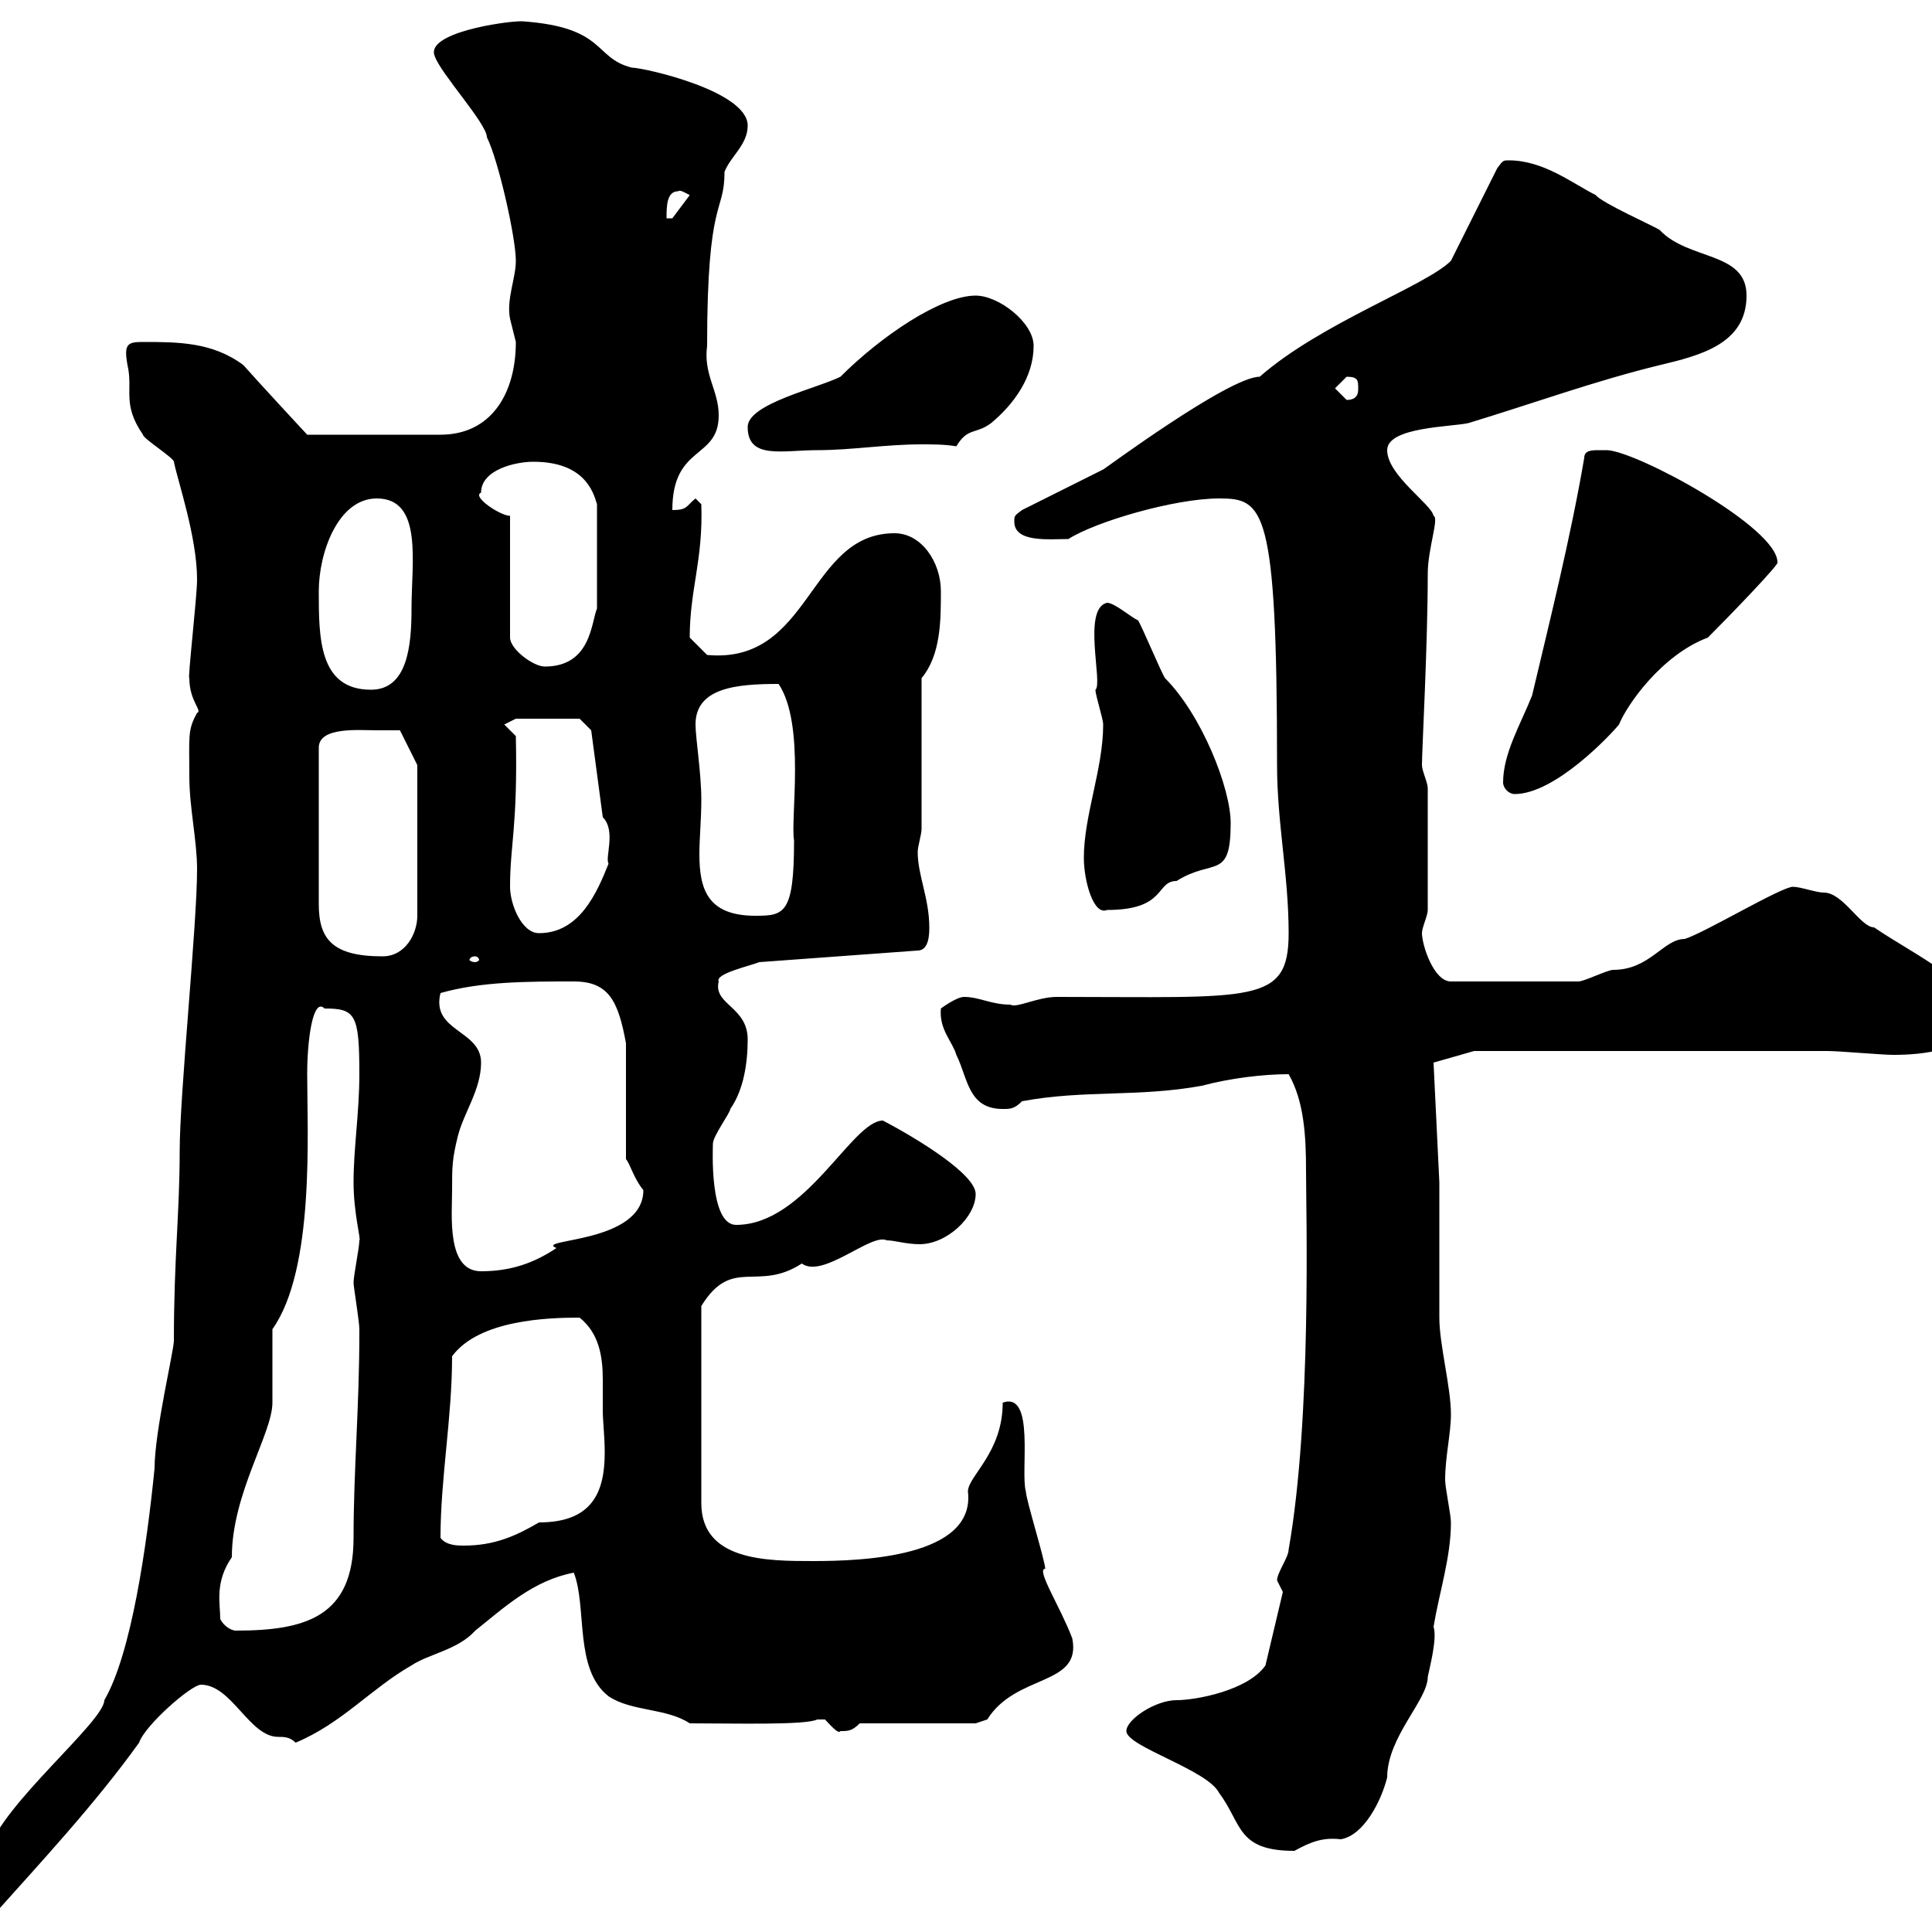 <svg xmlns="http://www.w3.org/2000/svg" xmlns:xlink="http://www.w3.org/1999/xlink" width="300" height="300"><path d="M-6.60 295.80C-6.60 298.20-3.30 297.60-1.20 297.60C6.30 289.20 14.70 280.20 21.60 270.60C22.50 267.90 29.70 261.60 31.20 261.60C36 261.60 38.70 269.70 43.20 269.70C44.10 269.70 45 269.70 45.90 270.60C53.10 267.60 57.60 262.20 63.90 258.60C66.60 256.80 71.10 256.20 73.80 253.20C78.30 249.60 82.80 245.40 89.10 244.20C91.20 249.60 89.10 259.20 94.50 263.40C98.10 265.80 103.50 265.20 107.10 267.60C114.30 267.60 125.10 267.90 126.90 267C126.90 267 126.90 267 128.10 267C128.70 267.60 130.20 269.40 130.50 268.80C131.70 268.80 132.30 268.80 133.50 267.60L151.50 267.60C151.50 267.60 153.30 267 153.30 267C157.80 259.80 168 261.90 166.50 254.40C164.70 249.60 160.80 243.60 162.30 243.60C162.30 242.40 159.30 232.80 159.30 231.60C158.40 228.60 160.80 216 155.70 217.80C155.70 225.60 150.30 229.20 150.30 231.60C151.50 241.80 133.80 242.40 126.30 242.40C119.10 242.40 108.90 242.40 108.90 233.40L108.90 202.80C113.70 195 117.60 200.70 124.50 196.20C127.80 198.60 135.30 191.40 137.70 192.60C138.90 192.60 140.70 193.20 142.80 193.20C147 193.20 151.50 189 151.50 185.40C151.50 182.40 142.80 177 137.10 174C132.30 174 125.10 190.20 114.30 190.20C110.10 190.20 110.70 178.20 110.70 177.60C110.70 176.40 113.40 172.80 113.40 172.20C115.50 169.20 116.10 165 116.10 161.40C116.10 156.30 110.70 156 111.60 152.40C111 151.20 116.40 150 117.90 149.40L142.50 147.60C144.30 147.60 144.30 144.90 144.30 144C144.30 139.50 142.50 135.90 142.50 132.30C142.50 131.40 143.10 129.60 143.10 128.70L143.10 105.30C146.10 101.70 146.10 96.30 146.10 91.80C146.10 87.30 143.10 82.80 138.90 82.80C125.40 82.80 126 103.20 109.80 101.70C109.80 101.70 108 99.90 107.10 99C107.10 91.50 109.20 87 108.90 78.30L108 77.40C106.50 78.60 106.80 79.20 104.40 79.20C104.40 69 111.60 71.40 111.60 64.50C111.60 60.60 109.20 58.20 109.80 53.70C109.80 30.30 112.50 33.30 112.50 26.70C113.40 24.30 116.10 22.50 116.10 19.50C116.10 14.10 99.90 10.50 98.10 10.50C92.10 9 94.20 4.20 81 3.30C78.30 3.30 66 5.10 67.50 8.70C68.40 11.40 75.60 19.20 75.60 21.30C77.40 24.90 80.10 36.90 80.10 40.50C80.10 43.20 78.60 46.50 79.20 49.50C79.20 49.50 80.10 53.10 80.10 53.10C80.10 61.20 76.20 67.50 68.40 67.50L47.70 67.50C47.70 67.50 39.90 59.10 37.80 56.70C33 53.10 27.60 53.10 22.20 53.10C19.80 53.10 19.20 53.40 19.80 56.70C20.70 60.60 18.90 62.70 22.20 67.50C22.20 68.10 27 71.10 27 71.70C27.60 74.70 30.60 83.40 30.60 90C30.60 92.70 29.10 105.60 29.40 105.30C29.40 108.90 31.50 110.40 30.60 110.70C29.10 113.40 29.40 114.30 29.40 120.60C29.40 125.40 30.60 130.50 30.60 135C30.60 143.70 27.90 169.80 27.90 178.80C27.90 188.40 27 195.30 27 208.20C27 209.70 24 222.30 24 228C22.80 240 20.40 256.80 16.20 264C16.20 267.30 0.30 280.20-1.80 287.40C-3.60 290.40-6.60 292.80-6.60 295.80ZM174.90 268.80C174.90 271.20 187.50 274.80 189.30 278.40C192.90 283.20 192 287.40 201 287.40C203.70 285.90 205.50 285.30 208.20 285.60C211.80 285 214.50 279.60 215.40 276C215.40 269.70 221.70 264 221.70 260.40C222 258.90 223.20 254.40 222.60 252.60C223.50 247.20 225.30 241.80 225.30 236.40C225.30 235.20 224.40 231 224.40 229.80C224.40 226.20 225.30 222.60 225.30 219.60C225.30 215.40 223.50 208.80 223.50 204.60C223.50 201.60 223.50 186.60 223.50 183.60L222.60 165L228.90 163.20L283.80 163.20C285.60 163.20 292.20 163.80 294 163.80C298.20 163.80 306.60 163.20 306.60 157.80C306.60 152.40 297.60 148.50 291 144C288.90 144 286.20 138.60 283.20 138.60C282 138.60 279.60 137.70 278.40 137.70C276.60 137.70 264.60 144.90 261.60 145.80C258.30 145.80 256.20 150.60 250.50 150.60C249.60 150.60 246 152.40 245.10 152.40L225.30 152.40C222.60 152.40 220.80 146.70 220.80 144.90C220.80 144 221.70 142.20 221.70 141.30L221.70 122.40C221.70 121.50 220.80 119.70 220.80 118.80C220.80 116.40 221.70 100.20 221.70 89.10C221.70 85.20 223.50 80.40 222.60 80.10C222.30 78.30 215.40 73.80 215.40 69.90C215.40 66.30 225.30 66.30 228 65.70C237.90 62.70 247.80 59.10 257.70 56.70C264 55.20 271.20 53.40 271.20 45.90C271.20 39 262.20 40.50 257.70 35.70C256.80 35.10 248.70 31.50 247.80 30.30C244.20 28.50 239.70 24.90 234.30 24.90C233.40 24.90 233.40 24.90 232.50 26.10L225.30 40.50C221.40 44.40 205.20 50.10 195.60 58.50C190.80 58.50 171 73.20 171.30 72.90L158.70 79.20C157.50 80.10 157.50 80.10 157.50 81C157.50 84.30 162.90 83.70 165.90 83.70C170.10 81 182.40 77.40 189.30 77.40C196.20 77.40 198.30 78.60 198.30 118.80C198.30 127.80 200.10 135.90 200.10 144.90C200.10 156 194.70 154.80 164.10 154.80C161.10 154.80 157.80 156.60 156.90 156C153.90 156 152.10 154.80 149.70 154.80C148.50 154.80 146.10 156.60 146.10 156.60C145.80 159.90 147.90 161.70 148.50 163.80C150.30 167.40 150.30 172.20 155.70 172.20C156.90 172.20 157.50 172.20 158.70 171C168.30 169.20 176.70 170.40 186.60 168.60C191.10 167.40 196.20 166.80 200.10 166.80C202.50 171 202.80 176.40 202.80 181.80C202.80 188.10 203.70 220.20 200.10 240.60C200.10 241.80 198.30 244.20 198.30 245.40C198.30 245.40 199.20 247.20 199.20 247.20L196.50 258.60C193.80 262.50 185.70 264 182.70 264C179.40 264 174.90 267 174.90 268.80ZM34.20 251.40C34.20 249 33.30 245.70 36 241.80C36 231.90 42.30 222.60 42.30 217.80C42.30 216 42.30 208.20 42.30 206.40C48.90 197.10 47.70 175.80 47.70 166.80C47.70 161.40 48.60 154.80 50.40 156.60C55.20 156.60 55.80 157.50 55.80 166.80C55.80 172.80 54.90 178.20 54.90 183.60C54.90 188.40 56.10 192.60 55.80 192.60C55.80 193.80 54.90 198 54.90 199.20C54.90 199.80 55.80 205.20 55.80 206.40C55.80 207 55.80 207 55.80 207C55.80 218.40 54.90 228.30 54.90 238.80C54.90 251.10 47.40 253.20 36.60 253.20C36 253.20 34.80 252.60 34.20 251.40ZM68.40 238.80C68.40 229.50 70.20 220.20 70.20 210.60C74.40 204.90 85.20 204.60 90 204.60C93 207 93.60 210.60 93.60 214.20C93.60 215.70 93.60 217.50 93.60 219C93.60 220.80 93.90 222.90 93.90 225.60C93.90 231.90 91.80 236.40 83.70 236.40C80.10 238.50 76.80 240 72 240C71.10 240 69.30 240 68.40 238.80ZM70.20 184.80C70.20 181.20 70.20 180 71.10 176.40C72 172.80 74.70 169.20 74.70 165C74.70 159.90 66.90 160.20 68.40 154.20C74.70 152.40 81.90 152.40 89.10 152.40C94.50 152.40 96 155.40 97.20 162L97.20 180C97.80 180.60 98.40 183 99.90 184.80C99.90 193.20 82.80 192.30 86.40 193.80C82.80 196.20 79.20 197.40 74.70 197.40C69.30 197.40 70.20 188.70 70.20 184.80ZM73.80 148.50C74.10 148.50 74.40 148.80 74.40 149.10C74.40 149.10 74.10 149.40 73.80 149.40C73.20 149.40 72.90 149.10 72.90 149.10C72.90 148.80 73.20 148.50 73.80 148.50ZM58.50 113.40C59.40 113.40 62.10 113.40 62.10 113.40L64.80 118.80L64.80 142.20C64.80 144.90 63 148.50 59.40 148.50C51.60 148.50 49.50 145.80 49.50 140.40L49.50 116.10C49.50 112.80 55.80 113.40 58.50 113.40ZM79.20 137.70C79.20 131.10 80.40 128.40 80.10 114.30L78.30 112.50L80.10 111.60L90 111.60L91.80 113.40L93.60 126.90C95.70 129 93.90 133.20 94.50 134.10C92.70 138.60 90 144.90 83.70 144.90C81 144.90 79.20 140.40 79.20 137.70ZM108 112.50C108 106.80 114.30 106.20 120.90 106.20C125.10 112.50 122.70 127.20 123.30 130.50C123.30 141.90 121.80 142.20 117.30 142.20C109.80 142.20 108.60 138 108.60 132.60C108.60 130.20 108.90 127.20 108.90 124.20C108.90 120 108 114.60 108 112.50ZM168.30 133.20C168.30 136.80 169.80 142.20 171.90 141.30C181.20 141.30 179.40 136.80 182.70 136.80C188.40 133.20 191.10 136.80 191.10 127.80C191.10 122.40 186.60 111 180.90 105.30C180.30 104.40 177.30 97.20 176.70 96.30C175.80 96 173.10 93.60 171.90 93.60C168 94.50 171.30 106.20 170.10 107.10C170.10 108 171.30 111.60 171.30 112.50C171.30 119.40 168.30 126.60 168.30 133.20ZM233.40 121.50C233.40 122.40 234.30 123.30 235.20 123.30C241.50 123.30 250.20 114 251.40 112.50C252.60 109.50 258 101.70 265.20 99C268.80 95.40 276.60 87.30 276 87.30C276 81.90 254.40 70.20 249.60 69.90C249.60 69.90 249 69.90 248.40 69.90C247.20 69.90 246 69.90 246 71.10C243.90 83.40 240.60 96.60 237.90 108C236.10 112.50 233.40 117 233.40 121.50ZM49.50 91.80C49.50 85.80 52.50 77.40 58.50 77.40C65.70 77.40 63.90 87.30 63.90 94.50C63.90 100.20 63.30 107.10 57.60 107.10C49.50 107.10 49.50 99 49.50 91.80ZM79.20 80.10C77.70 80.10 73.20 77.10 74.70 76.50C74.70 72.90 80.10 71.70 82.80 71.70C90.60 71.70 92.10 76.20 92.70 78.30L92.70 94.50C91.80 96.60 91.80 103.50 84.60 103.50C82.80 103.50 79.20 100.80 79.20 99ZM116.10 66.30C116.10 71.40 121.50 69.90 126.90 69.90C132.30 69.90 137.40 69 143.10 69C144.90 69 146.70 69 148.50 69.30C150.30 66.30 151.50 67.50 153.90 65.70C157.50 62.70 160.50 58.50 160.50 53.70C160.50 50.10 155.10 45.90 151.50 45.90C146.10 45.90 136.80 52.20 130.50 58.50C126.90 60.30 116.10 62.70 116.10 66.30ZM207.30 60.30C207.30 60.30 209.10 58.50 209.10 58.50C210.90 58.50 210.90 59.10 210.90 60.30C210.90 60.90 210.90 62.10 209.10 62.10C209.10 62.10 207.30 60.30 207.30 60.30ZM105.30 29.70C105.60 29.40 106.50 30 107.10 30.30L104.40 33.90L103.50 33.90C103.50 32.10 103.50 29.70 105.30 29.70Z"/></svg>